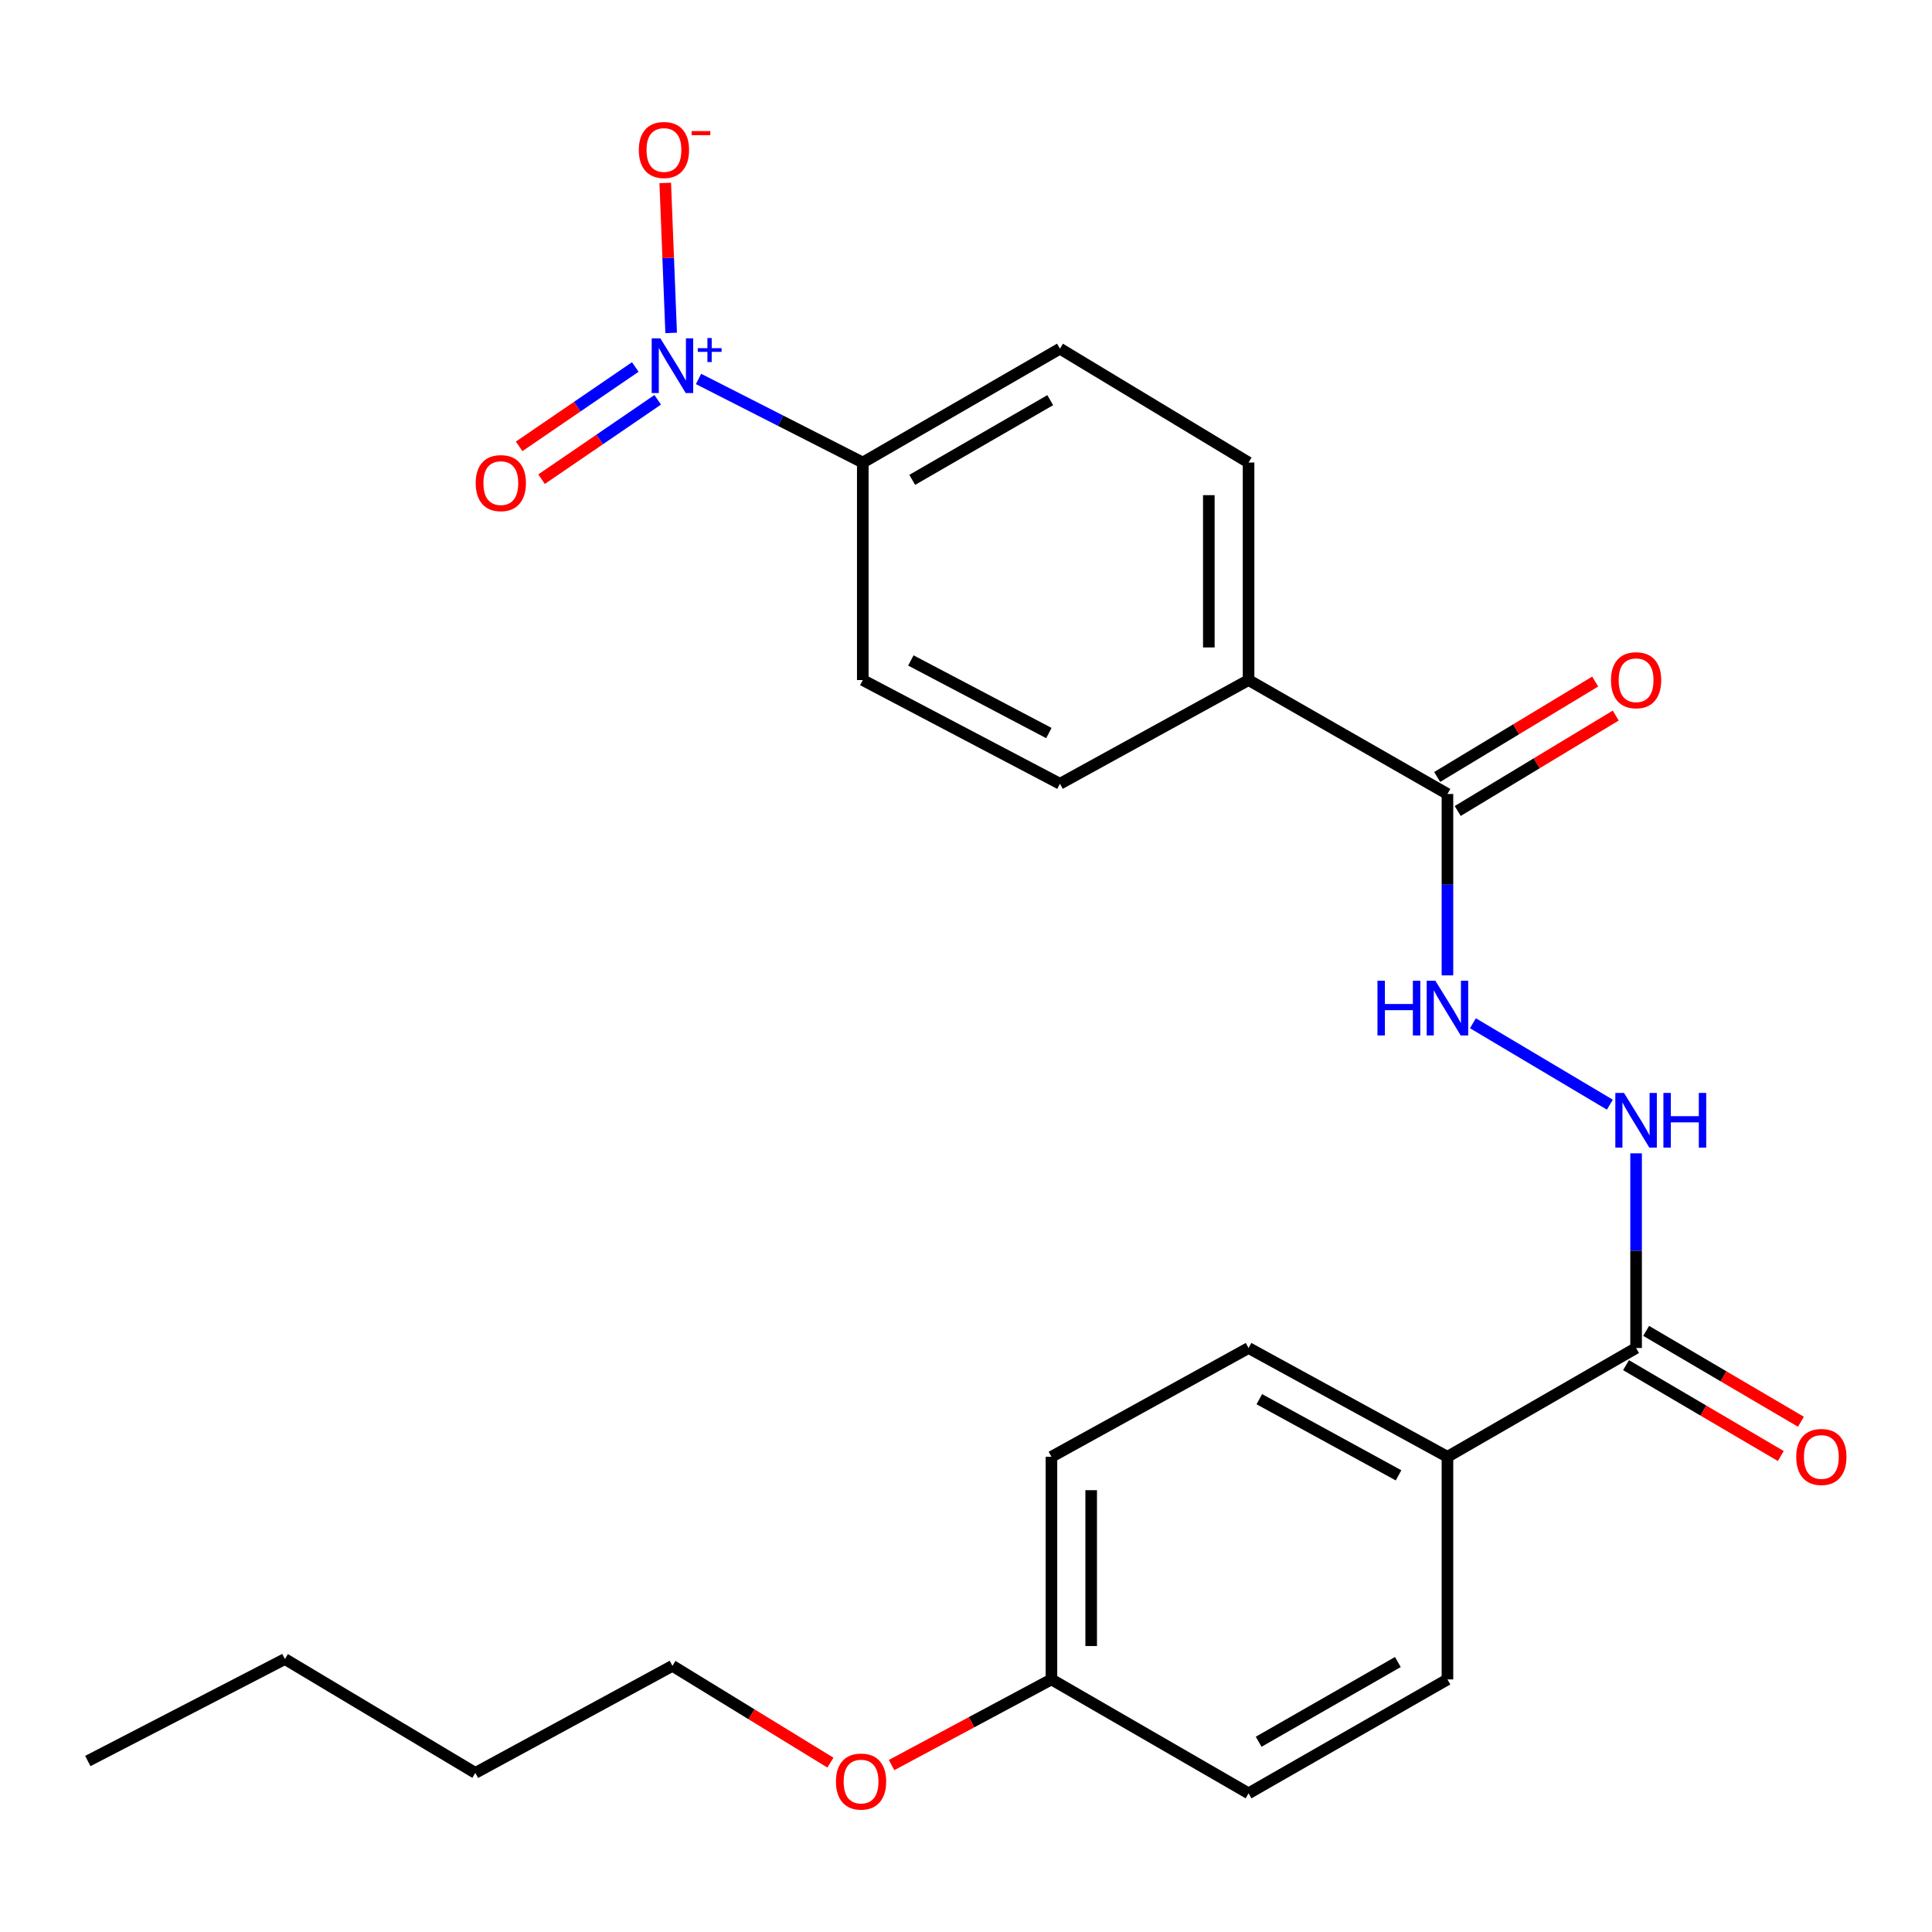 <?xml version='1.0' encoding='iso-8859-1'?>
<svg version='1.1' baseProfile='full'
              xmlns='http://www.w3.org/2000/svg'
                      xmlns:rdkit='http://www.rdkit.org/xml'
                      xmlns:xlink='http://www.w3.org/1999/xlink'
                  xml:space='preserve'
width='1000px' height='1000px' viewBox='0 0 1000 1000'>
<!-- END OF HEADER -->
<rect style='opacity:1.0;fill:#FFFFFF;stroke:none' width='1000' height='1000' x='0' y='0'> </rect>
<path class='bond-4' d='M 361.558,196.141 L 404.066,217.772' style='fill:none;fill-rule:evenodd;stroke:#0000FF;stroke-width:6px;stroke-linecap:butt;stroke-linejoin:miter;stroke-opacity:1' />
<path class='bond-4' d='M 404.066,217.772 L 446.575,239.403' style='fill:none;fill-rule:evenodd;stroke:#000000;stroke-width:6px;stroke-linecap:butt;stroke-linejoin:miter;stroke-opacity:1' />
<path class='bond-5' d='M 347.387,172.314 L 345.858,133.497' style='fill:none;fill-rule:evenodd;stroke:#0000FF;stroke-width:6px;stroke-linecap:butt;stroke-linejoin:miter;stroke-opacity:1' />
<path class='bond-5' d='M 345.858,133.497 L 344.329,94.681' style='fill:none;fill-rule:evenodd;stroke:#FF0000;stroke-width:6px;stroke-linecap:butt;stroke-linejoin:miter;stroke-opacity:1' />
<path class='bond-6' d='M 328.822,189.955 L 298.763,210.497' style='fill:none;fill-rule:evenodd;stroke:#0000FF;stroke-width:6px;stroke-linecap:butt;stroke-linejoin:miter;stroke-opacity:1' />
<path class='bond-6' d='M 298.763,210.497 L 268.705,231.038' style='fill:none;fill-rule:evenodd;stroke:#FF0000;stroke-width:6px;stroke-linecap:butt;stroke-linejoin:miter;stroke-opacity:1' />
<path class='bond-6' d='M 340.428,206.939 L 310.37,227.48' style='fill:none;fill-rule:evenodd;stroke:#0000FF;stroke-width:6px;stroke-linecap:butt;stroke-linejoin:miter;stroke-opacity:1' />
<path class='bond-6' d='M 310.37,227.48 L 280.311,248.022' style='fill:none;fill-rule:evenodd;stroke:#FF0000;stroke-width:6px;stroke-linecap:butt;stroke-linejoin:miter;stroke-opacity:1' />
<path class='bond-0' d='M 846.838,697.732 L 846.838,647.346' style='fill:none;fill-rule:evenodd;stroke:#000000;stroke-width:6px;stroke-linecap:butt;stroke-linejoin:miter;stroke-opacity:1' />
<path class='bond-0' d='M 846.838,647.346 L 846.838,596.96' style='fill:none;fill-rule:evenodd;stroke:#0000FF;stroke-width:6px;stroke-linecap:butt;stroke-linejoin:miter;stroke-opacity:1' />
<path class='bond-8' d='M 846.838,697.732 L 749.197,754.037' style='fill:none;fill-rule:evenodd;stroke:#000000;stroke-width:6px;stroke-linecap:butt;stroke-linejoin:miter;stroke-opacity:1' />
<path class='bond-10' d='M 841.63,706.601 L 881.686,730.121' style='fill:none;fill-rule:evenodd;stroke:#000000;stroke-width:6px;stroke-linecap:butt;stroke-linejoin:miter;stroke-opacity:1' />
<path class='bond-10' d='M 881.686,730.121 L 921.741,753.641' style='fill:none;fill-rule:evenodd;stroke:#FF0000;stroke-width:6px;stroke-linecap:butt;stroke-linejoin:miter;stroke-opacity:1' />
<path class='bond-10' d='M 852.045,688.862 L 892.101,712.382' style='fill:none;fill-rule:evenodd;stroke:#000000;stroke-width:6px;stroke-linecap:butt;stroke-linejoin:miter;stroke-opacity:1' />
<path class='bond-10' d='M 892.101,712.382 L 932.157,735.902' style='fill:none;fill-rule:evenodd;stroke:#FF0000;stroke-width:6px;stroke-linecap:butt;stroke-linejoin:miter;stroke-opacity:1' />
<path class='bond-1' d='M 749.197,410.959 L 646.255,352.003' style='fill:none;fill-rule:evenodd;stroke:#000000;stroke-width:6px;stroke-linecap:butt;stroke-linejoin:miter;stroke-opacity:1' />
<path class='bond-3' d='M 749.197,410.959 L 749.197,457.908' style='fill:none;fill-rule:evenodd;stroke:#000000;stroke-width:6px;stroke-linecap:butt;stroke-linejoin:miter;stroke-opacity:1' />
<path class='bond-3' d='M 749.197,457.908 L 749.197,504.857' style='fill:none;fill-rule:evenodd;stroke:#0000FF;stroke-width:6px;stroke-linecap:butt;stroke-linejoin:miter;stroke-opacity:1' />
<path class='bond-9' d='M 754.514,419.764 L 795.408,395.071' style='fill:none;fill-rule:evenodd;stroke:#000000;stroke-width:6px;stroke-linecap:butt;stroke-linejoin:miter;stroke-opacity:1' />
<path class='bond-9' d='M 795.408,395.071 L 836.302,370.379' style='fill:none;fill-rule:evenodd;stroke:#FF0000;stroke-width:6px;stroke-linecap:butt;stroke-linejoin:miter;stroke-opacity:1' />
<path class='bond-9' d='M 743.881,402.155 L 784.775,377.462' style='fill:none;fill-rule:evenodd;stroke:#000000;stroke-width:6px;stroke-linecap:butt;stroke-linejoin:miter;stroke-opacity:1' />
<path class='bond-9' d='M 784.775,377.462 L 825.67,352.77' style='fill:none;fill-rule:evenodd;stroke:#FF0000;stroke-width:6px;stroke-linecap:butt;stroke-linejoin:miter;stroke-opacity:1' />
<path class='bond-2' d='M 833.258,571.777 L 762.382,529.628' style='fill:none;fill-rule:evenodd;stroke:#0000FF;stroke-width:6px;stroke-linecap:butt;stroke-linejoin:miter;stroke-opacity:1' />
<path class='bond-11' d='M 446.575,239.403 L 548.626,180.47' style='fill:none;fill-rule:evenodd;stroke:#000000;stroke-width:6px;stroke-linecap:butt;stroke-linejoin:miter;stroke-opacity:1' />
<path class='bond-11' d='M 472.169,248.377 L 543.605,207.123' style='fill:none;fill-rule:evenodd;stroke:#000000;stroke-width:6px;stroke-linecap:butt;stroke-linejoin:miter;stroke-opacity:1' />
<path class='bond-12' d='M 446.575,239.403 L 446.575,352.003' style='fill:none;fill-rule:evenodd;stroke:#000000;stroke-width:6px;stroke-linecap:butt;stroke-linejoin:miter;stroke-opacity:1' />
<path class='bond-7' d='M 646.255,352.003 L 548.626,405.68' style='fill:none;fill-rule:evenodd;stroke:#000000;stroke-width:6px;stroke-linecap:butt;stroke-linejoin:miter;stroke-opacity:1' />
<path class='bond-25' d='M 646.255,352.003 L 646.255,239.403' style='fill:none;fill-rule:evenodd;stroke:#000000;stroke-width:6px;stroke-linecap:butt;stroke-linejoin:miter;stroke-opacity:1' />
<path class='bond-25' d='M 625.684,335.113 L 625.684,256.293' style='fill:none;fill-rule:evenodd;stroke:#000000;stroke-width:6px;stroke-linecap:butt;stroke-linejoin:miter;stroke-opacity:1' />
<path class='bond-15' d='M 749.197,754.037 L 646.255,697.732' style='fill:none;fill-rule:evenodd;stroke:#000000;stroke-width:6px;stroke-linecap:butt;stroke-linejoin:miter;stroke-opacity:1' />
<path class='bond-15' d='M 723.885,763.638 L 651.825,724.225' style='fill:none;fill-rule:evenodd;stroke:#000000;stroke-width:6px;stroke-linecap:butt;stroke-linejoin:miter;stroke-opacity:1' />
<path class='bond-16' d='M 749.197,754.037 L 749.197,869.265' style='fill:none;fill-rule:evenodd;stroke:#000000;stroke-width:6px;stroke-linecap:butt;stroke-linejoin:miter;stroke-opacity:1' />
<path class='bond-13' d='M 548.626,180.47 L 646.255,239.403' style='fill:none;fill-rule:evenodd;stroke:#000000;stroke-width:6px;stroke-linecap:butt;stroke-linejoin:miter;stroke-opacity:1' />
<path class='bond-14' d='M 446.575,352.003 L 548.626,405.68' style='fill:none;fill-rule:evenodd;stroke:#000000;stroke-width:6px;stroke-linecap:butt;stroke-linejoin:miter;stroke-opacity:1' />
<path class='bond-14' d='M 471.458,341.849 L 542.894,379.423' style='fill:none;fill-rule:evenodd;stroke:#000000;stroke-width:6px;stroke-linecap:butt;stroke-linejoin:miter;stroke-opacity:1' />
<path class='bond-19' d='M 646.255,697.732 L 544.226,754.037' style='fill:none;fill-rule:evenodd;stroke:#000000;stroke-width:6px;stroke-linecap:butt;stroke-linejoin:miter;stroke-opacity:1' />
<path class='bond-18' d='M 749.197,869.265 L 646.255,928.221' style='fill:none;fill-rule:evenodd;stroke:#000000;stroke-width:6px;stroke-linecap:butt;stroke-linejoin:miter;stroke-opacity:1' />
<path class='bond-18' d='M 723.533,860.258 L 651.473,901.528' style='fill:none;fill-rule:evenodd;stroke:#000000;stroke-width:6px;stroke-linecap:butt;stroke-linejoin:miter;stroke-opacity:1' />
<path class='bond-17' d='M 544.226,869.265 L 646.255,928.221' style='fill:none;fill-rule:evenodd;stroke:#000000;stroke-width:6px;stroke-linecap:butt;stroke-linejoin:miter;stroke-opacity:1' />
<path class='bond-20' d='M 544.226,869.265 L 502.852,891.427' style='fill:none;fill-rule:evenodd;stroke:#000000;stroke-width:6px;stroke-linecap:butt;stroke-linejoin:miter;stroke-opacity:1' />
<path class='bond-20' d='M 502.852,891.427 L 461.478,913.59' style='fill:none;fill-rule:evenodd;stroke:#FF0000;stroke-width:6px;stroke-linecap:butt;stroke-linejoin:miter;stroke-opacity:1' />
<path class='bond-26' d='M 544.226,869.265 L 544.226,754.037' style='fill:none;fill-rule:evenodd;stroke:#000000;stroke-width:6px;stroke-linecap:butt;stroke-linejoin:miter;stroke-opacity:1' />
<path class='bond-26' d='M 564.796,851.981 L 564.796,771.321' style='fill:none;fill-rule:evenodd;stroke:#000000;stroke-width:6px;stroke-linecap:butt;stroke-linejoin:miter;stroke-opacity:1' />
<path class='bond-21' d='M 429.821,912.332 L 388.938,887.284' style='fill:none;fill-rule:evenodd;stroke:#FF0000;stroke-width:6px;stroke-linecap:butt;stroke-linejoin:miter;stroke-opacity:1' />
<path class='bond-21' d='M 388.938,887.284 L 348.054,862.237' style='fill:none;fill-rule:evenodd;stroke:#000000;stroke-width:6px;stroke-linecap:butt;stroke-linejoin:miter;stroke-opacity:1' />
<path class='bond-22' d='M 348.054,862.237 L 246.026,917.651' style='fill:none;fill-rule:evenodd;stroke:#000000;stroke-width:6px;stroke-linecap:butt;stroke-linejoin:miter;stroke-opacity:1' />
<path class='bond-23' d='M 246.026,917.651 L 147.472,858.717' style='fill:none;fill-rule:evenodd;stroke:#000000;stroke-width:6px;stroke-linecap:butt;stroke-linejoin:miter;stroke-opacity:1' />
<path class='bond-24' d='M 147.472,858.717 L 45.455,911.502' style='fill:none;fill-rule:evenodd;stroke:#000000;stroke-width:6px;stroke-linecap:butt;stroke-linejoin:miter;stroke-opacity:1' />
<path  class='atom-0' d='M 341.794 175.109
L 351.074 190.109
Q 351.994 191.589, 353.474 194.269
Q 354.954 196.949, 355.034 197.109
L 355.034 175.109
L 358.794 175.109
L 358.794 203.429
L 354.914 203.429
L 344.954 187.029
Q 343.794 185.109, 342.554 182.909
Q 341.354 180.709, 340.994 180.029
L 340.994 203.429
L 337.314 203.429
L 337.314 175.109
L 341.794 175.109
' fill='#0000FF'/>
<path  class='atom-0' d='M 361.17 180.214
L 366.16 180.214
L 366.16 174.96
L 368.378 174.96
L 368.378 180.214
L 373.499 180.214
L 373.499 182.115
L 368.378 182.115
L 368.378 187.395
L 366.16 187.395
L 366.16 182.115
L 361.17 182.115
L 361.17 180.214
' fill='#0000FF'/>
<path  class='atom-3' d='M 840.578 565.693
L 849.858 580.693
Q 850.778 582.173, 852.258 584.853
Q 853.738 587.533, 853.818 587.693
L 853.818 565.693
L 857.578 565.693
L 857.578 594.013
L 853.698 594.013
L 843.738 577.613
Q 842.578 575.693, 841.338 573.493
Q 840.138 571.293, 839.778 570.613
L 839.778 594.013
L 836.098 594.013
L 836.098 565.693
L 840.578 565.693
' fill='#0000FF'/>
<path  class='atom-3' d='M 860.978 565.693
L 864.818 565.693
L 864.818 577.733
L 879.298 577.733
L 879.298 565.693
L 883.138 565.693
L 883.138 594.013
L 879.298 594.013
L 879.298 580.933
L 864.818 580.933
L 864.818 594.013
L 860.978 594.013
L 860.978 565.693
' fill='#0000FF'/>
<path  class='atom-4' d='M 712.977 507.627
L 716.817 507.627
L 716.817 519.667
L 731.297 519.667
L 731.297 507.627
L 735.137 507.627
L 735.137 535.947
L 731.297 535.947
L 731.297 522.867
L 716.817 522.867
L 716.817 535.947
L 712.977 535.947
L 712.977 507.627
' fill='#0000FF'/>
<path  class='atom-4' d='M 742.937 507.627
L 752.217 522.627
Q 753.137 524.107, 754.617 526.787
Q 756.097 529.467, 756.177 529.627
L 756.177 507.627
L 759.937 507.627
L 759.937 535.947
L 756.057 535.947
L 746.097 519.547
Q 744.937 517.627, 743.697 515.427
Q 742.497 513.227, 742.137 512.547
L 742.137 535.947
L 738.457 535.947
L 738.457 507.627
L 742.937 507.627
' fill='#0000FF'/>
<path  class='atom-6' d='M 330.655 77.63
Q 330.655 70.83, 334.015 67.03
Q 337.375 63.23, 343.655 63.23
Q 349.935 63.23, 353.295 67.03
Q 356.655 70.83, 356.655 77.63
Q 356.655 84.51, 353.255 88.43
Q 349.855 92.31, 343.655 92.31
Q 337.415 92.31, 334.015 88.43
Q 330.655 84.55, 330.655 77.63
M 343.655 89.11
Q 347.975 89.11, 350.295 86.23
Q 352.655 83.31, 352.655 77.63
Q 352.655 72.07, 350.295 69.27
Q 347.975 66.43, 343.655 66.43
Q 339.335 66.43, 336.975 69.23
Q 334.655 72.03, 334.655 77.63
Q 334.655 83.35, 336.975 86.23
Q 339.335 89.11, 343.655 89.11
' fill='#FF0000'/>
<path  class='atom-6' d='M 357.975 67.852
L 367.664 67.852
L 367.664 69.964
L 357.975 69.964
L 357.975 67.852
' fill='#FF0000'/>
<path  class='atom-7' d='M 246.225 250.054
Q 246.225 243.254, 249.585 239.454
Q 252.945 235.654, 259.225 235.654
Q 265.505 235.654, 268.865 239.454
Q 272.225 243.254, 272.225 250.054
Q 272.225 256.934, 268.825 260.854
Q 265.425 264.734, 259.225 264.734
Q 252.985 264.734, 249.585 260.854
Q 246.225 256.974, 246.225 250.054
M 259.225 261.534
Q 263.545 261.534, 265.865 258.654
Q 268.225 255.734, 268.225 250.054
Q 268.225 244.494, 265.865 241.694
Q 263.545 238.854, 259.225 238.854
Q 254.905 238.854, 252.545 241.654
Q 250.225 244.454, 250.225 250.054
Q 250.225 255.774, 252.545 258.654
Q 254.905 261.534, 259.225 261.534
' fill='#FF0000'/>
<path  class='atom-10' d='M 833.838 352.083
Q 833.838 345.283, 837.198 341.483
Q 840.558 337.683, 846.838 337.683
Q 853.118 337.683, 856.478 341.483
Q 859.838 345.283, 859.838 352.083
Q 859.838 358.963, 856.438 362.883
Q 853.038 366.763, 846.838 366.763
Q 840.598 366.763, 837.198 362.883
Q 833.838 359.003, 833.838 352.083
M 846.838 363.563
Q 851.158 363.563, 853.478 360.683
Q 855.838 357.763, 855.838 352.083
Q 855.838 346.523, 853.478 343.723
Q 851.158 340.883, 846.838 340.883
Q 842.518 340.883, 840.158 343.683
Q 837.838 346.483, 837.838 352.083
Q 837.838 357.803, 840.158 360.683
Q 842.518 363.563, 846.838 363.563
' fill='#FF0000'/>
<path  class='atom-11' d='M 929.729 754.117
Q 929.729 747.317, 933.089 743.517
Q 936.449 739.717, 942.729 739.717
Q 949.009 739.717, 952.369 743.517
Q 955.729 747.317, 955.729 754.117
Q 955.729 760.997, 952.329 764.917
Q 948.929 768.797, 942.729 768.797
Q 936.489 768.797, 933.089 764.917
Q 929.729 761.037, 929.729 754.117
M 942.729 765.597
Q 947.049 765.597, 949.369 762.717
Q 951.729 759.797, 951.729 754.117
Q 951.729 748.557, 949.369 745.757
Q 947.049 742.917, 942.729 742.917
Q 938.409 742.917, 936.049 745.717
Q 933.729 748.517, 933.729 754.117
Q 933.729 759.837, 936.049 762.717
Q 938.409 765.597, 942.729 765.597
' fill='#FF0000'/>
<path  class='atom-21' d='M 432.683 922.13
Q 432.683 915.33, 436.043 911.53
Q 439.403 907.73, 445.683 907.73
Q 451.963 907.73, 455.323 911.53
Q 458.683 915.33, 458.683 922.13
Q 458.683 929.01, 455.283 932.93
Q 451.883 936.81, 445.683 936.81
Q 439.443 936.81, 436.043 932.93
Q 432.683 929.05, 432.683 922.13
M 445.683 933.61
Q 450.003 933.61, 452.323 930.73
Q 454.683 927.81, 454.683 922.13
Q 454.683 916.57, 452.323 913.77
Q 450.003 910.93, 445.683 910.93
Q 441.363 910.93, 439.003 913.73
Q 436.683 916.53, 436.683 922.13
Q 436.683 927.85, 439.003 930.73
Q 441.363 933.61, 445.683 933.61
' fill='#FF0000'/>
</svg>
